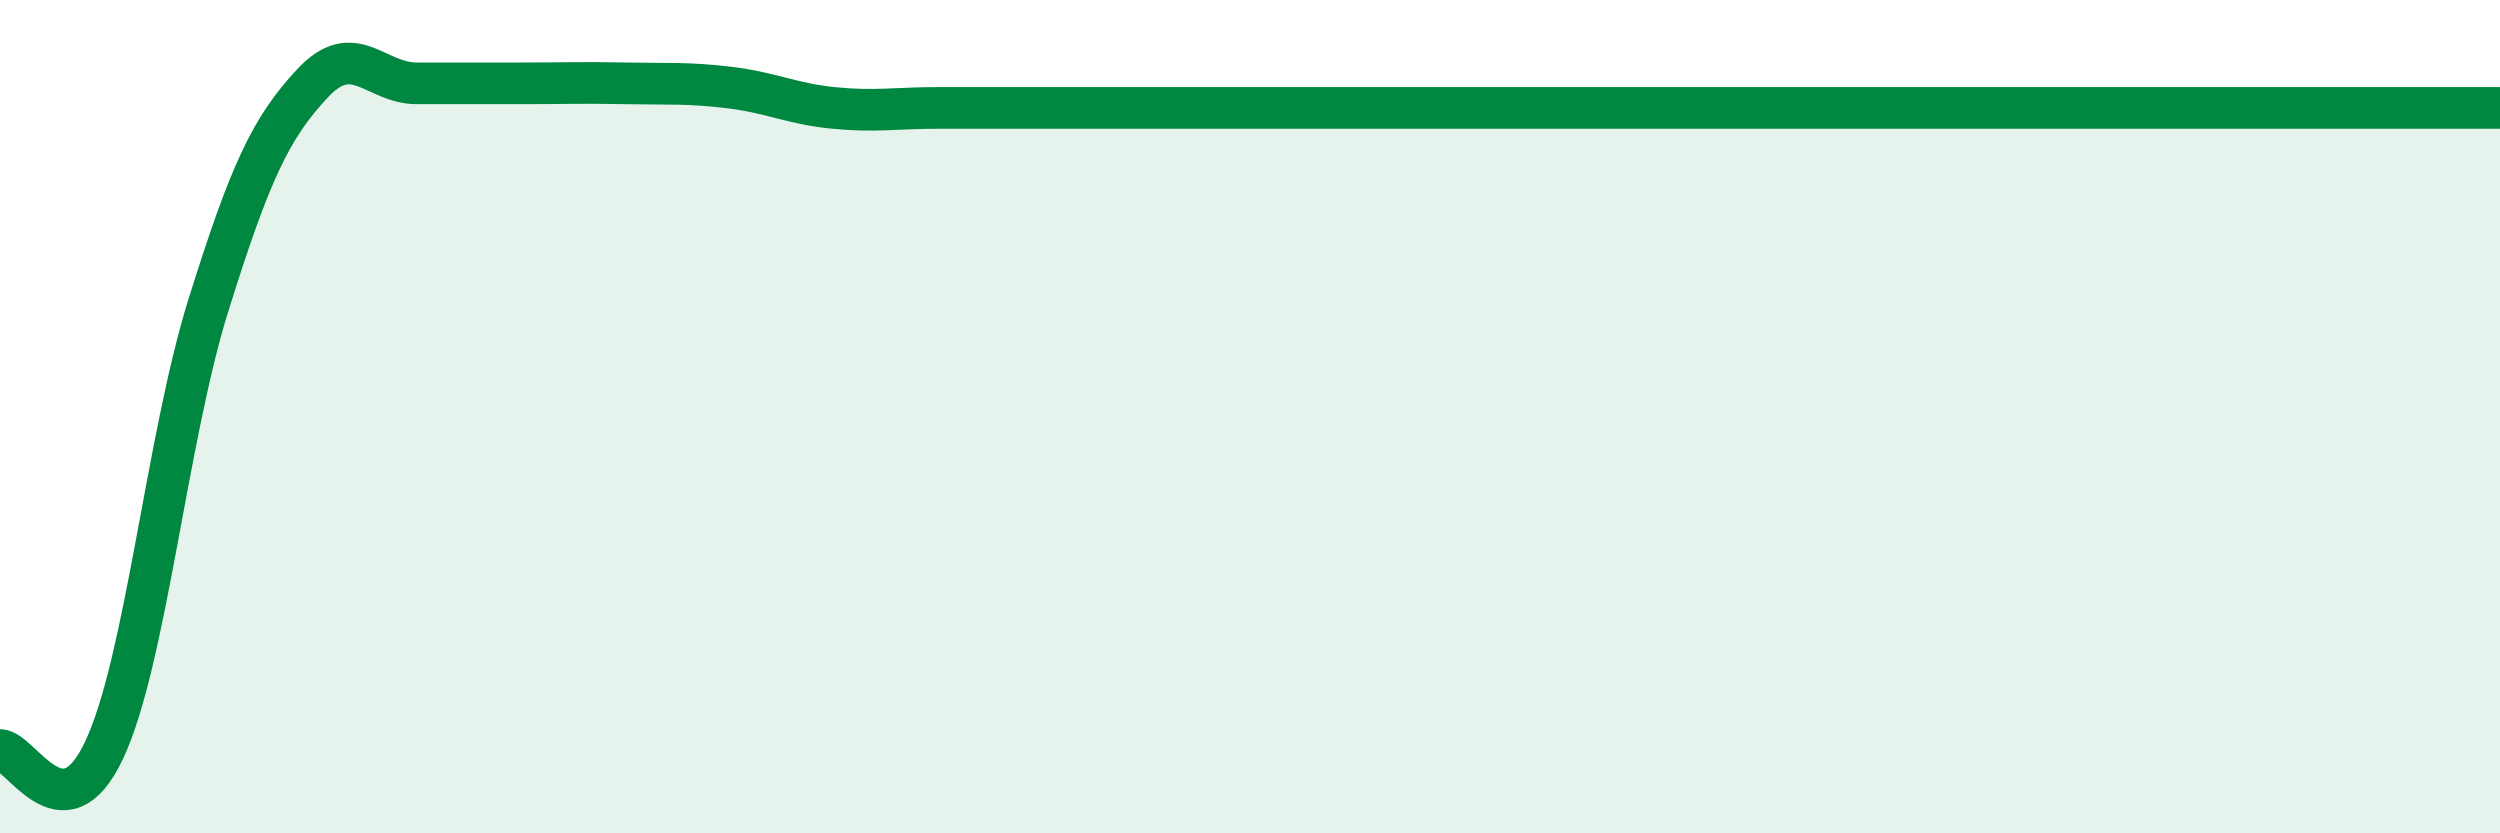 
    <svg width="60" height="20" viewBox="0 0 60 20" xmlns="http://www.w3.org/2000/svg">
      <path
        d="M 0,18 C 0.5,18 1.5,20.13 2.5,18 C 3.5,15.87 4,10.53 5,7.33 C 6,4.13 6.5,3.07 7.5,2 C 8.5,0.93 9,2 10,2 C 11,2 11.5,2 12.5,2 C 13.5,2 14,1.98 15,2 C 16,2.02 16.5,1.98 17.5,2.1 C 18.5,2.22 19,2.49 20,2.59 C 21,2.69 21.5,2.59 22.5,2.59 C 23.5,2.59 24,2.59 25,2.59 C 26,2.59 26.5,2.59 27.5,2.59 C 28.5,2.59 29,2.59 30,2.59 C 31,2.59 31.5,2.59 32.5,2.59 C 33.5,2.59 34,2.59 35,2.59 C 36,2.59 36.5,2.59 37.5,2.59 C 38.5,2.59 39,2.59 40,2.59 C 41,2.59 41.5,2.59 42.5,2.59 C 43.5,2.59 44,2.59 45,2.59 C 46,2.59 46.5,2.59 47.5,2.59 C 48.5,2.59 49,2.59 50,2.59 C 51,2.59 51.5,2.59 52.5,2.59 C 53.5,2.59 54,2.59 55,2.59 C 56,2.59 56.5,2.59 57.5,2.59 C 58.5,2.59 59.5,2.59 60,2.59L60 20L0 20Z"
        fill="#008740"
        opacity="0.1"
        stroke-linecap="round"
        stroke-linejoin="round"
      />
      <path
        d="M 0,18 C 0.5,18 1.5,20.13 2.5,18 C 3.5,15.87 4,10.53 5,7.33 C 6,4.13 6.5,3.07 7.5,2 C 8.5,0.93 9,2 10,2 C 11,2 11.5,2 12.5,2 C 13.5,2 14,1.98 15,2 C 16,2.02 16.5,1.98 17.5,2.1 C 18.5,2.22 19,2.49 20,2.59 C 21,2.69 21.5,2.59 22.5,2.59 C 23.5,2.59 24,2.59 25,2.59 C 26,2.59 26.5,2.59 27.5,2.59 C 28.5,2.59 29,2.59 30,2.59 C 31,2.59 31.5,2.59 32.5,2.59 C 33.5,2.59 34,2.59 35,2.59 C 36,2.59 36.5,2.59 37.5,2.59 C 38.5,2.59 39,2.59 40,2.59 C 41,2.59 41.5,2.59 42.5,2.59 C 43.5,2.59 44,2.59 45,2.59 C 46,2.59 46.5,2.59 47.5,2.59 C 48.5,2.59 49,2.59 50,2.59 C 51,2.59 51.5,2.59 52.5,2.59 C 53.5,2.59 54,2.59 55,2.59 C 56,2.59 56.5,2.59 57.5,2.59 C 58.5,2.59 59.5,2.59 60,2.59"
        stroke="#008740"
        stroke-width="1"
        fill="none"
        stroke-linecap="round"
        stroke-linejoin="round"
      />
    </svg>
  